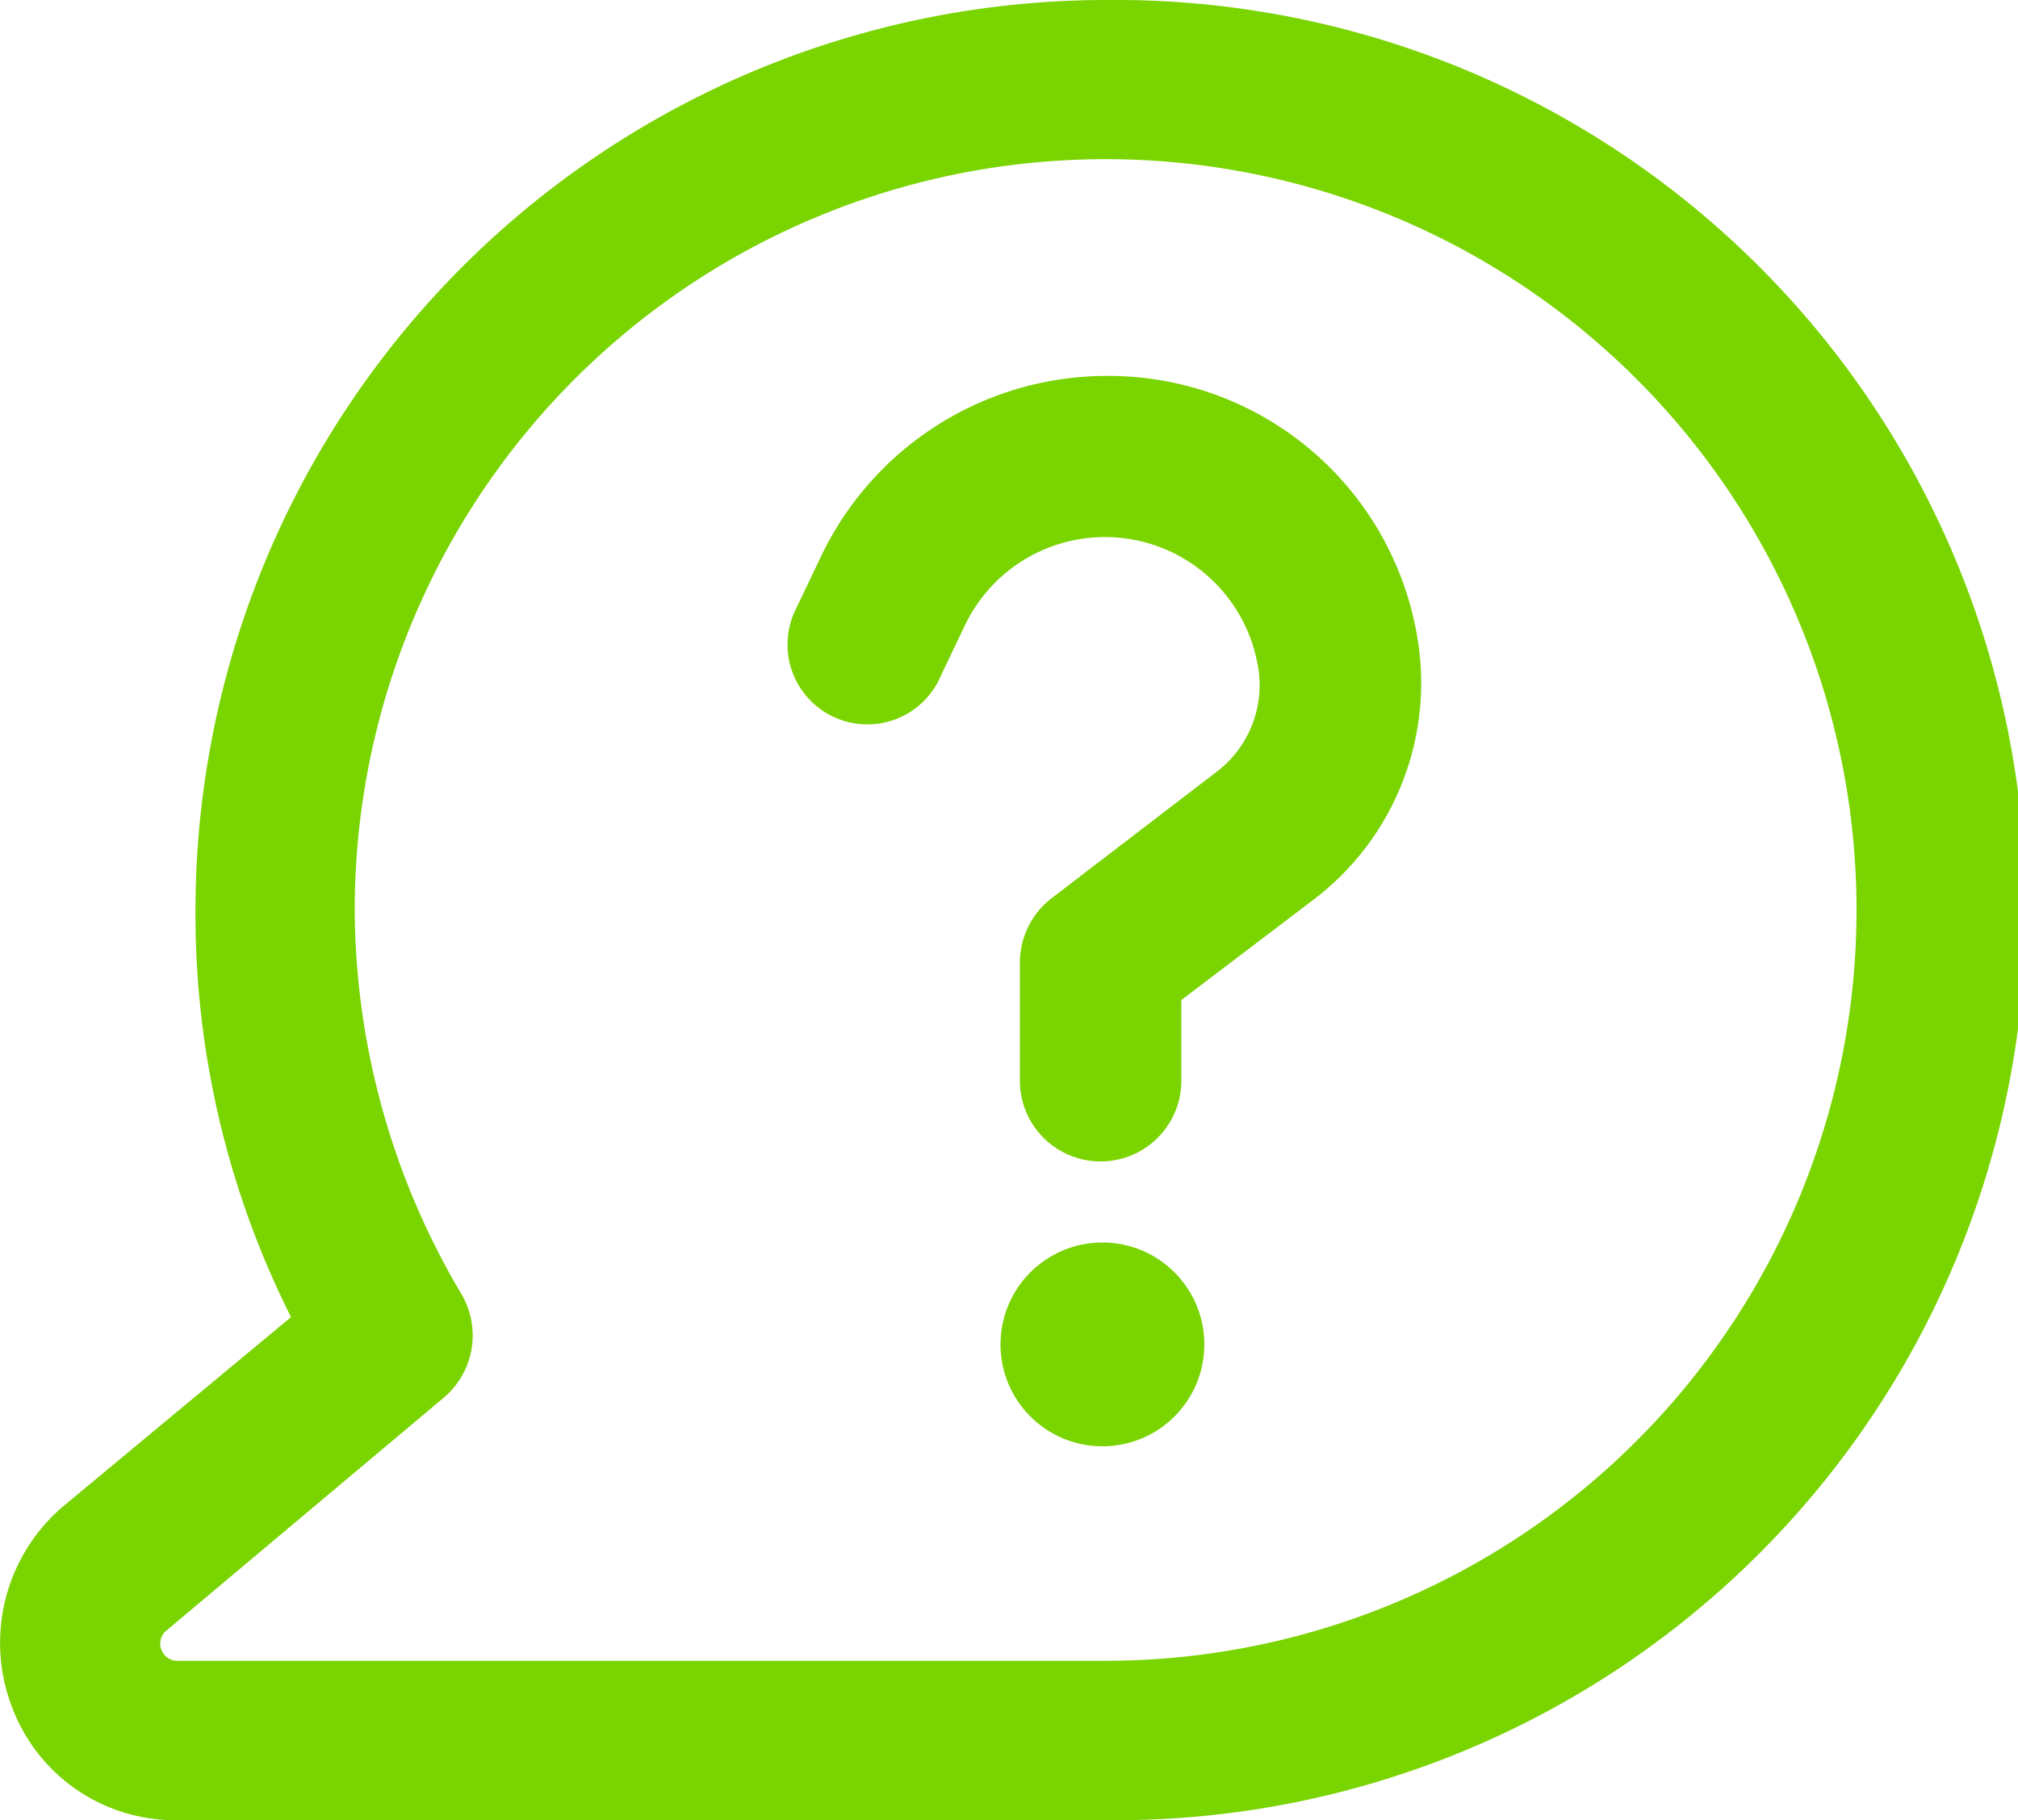<svg xmlns="http://www.w3.org/2000/svg" width="23.859" height="21.523" viewBox="0 0 23.859 21.523">
  <g id="noun_ask_3407957" transform="translate(-2.498 -7.1)">
    <g id="Group_17286" data-name="Group 17286" transform="translate(2.498 7.1)">
      <path id="Path_27596" data-name="Path 27596" d="M43.39,24.8A3.745,3.745,0,0,0,40,26.96l-.276.578a.944.944,0,1,0,1.708.8l.276-.578a1.835,1.835,0,0,1,3.466.452,1.286,1.286,0,0,1-.5,1.281l-1.934,1.482a.964.964,0,0,0-.377.753v1.406a.954.954,0,1,0,1.909,0v-.954L45.826,31a3.216,3.216,0,0,0,1.231-3.139A3.7,3.7,0,0,0,43.39,24.8Z" transform="translate(-30.305 -20.355)" fill="#7ad400"/>
      <circle id="Ellipse_696" data-name="Ellipse 696" cx="1.205" cy="1.205" r="1.205" transform="translate(11.829 14.692)" fill="#7ad400"/>
      <path id="Path_27597" data-name="Path 27597" d="M15.583,7.1A10.772,10.772,0,0,0,4.809,17.874a10.609,10.609,0,0,0,1.13,4.8L3.252,24.906a2.118,2.118,0,0,0-.628,2.336,2.06,2.06,0,0,0,1.984,1.381H15.583a10.762,10.762,0,1,0,0-21.523Zm.025,19.639h-11a.205.205,0,0,1-.2-.126.2.2,0,0,1,.05-.226l3.29-2.763a.963.963,0,0,0,.2-1.231,8.967,8.967,0,0,1-1.256-4.546,8.878,8.878,0,1,1,8.916,8.891Z" transform="translate(-2.498 -7.1)" fill="#7ad400"/>
    </g>
  </g>
</svg>
